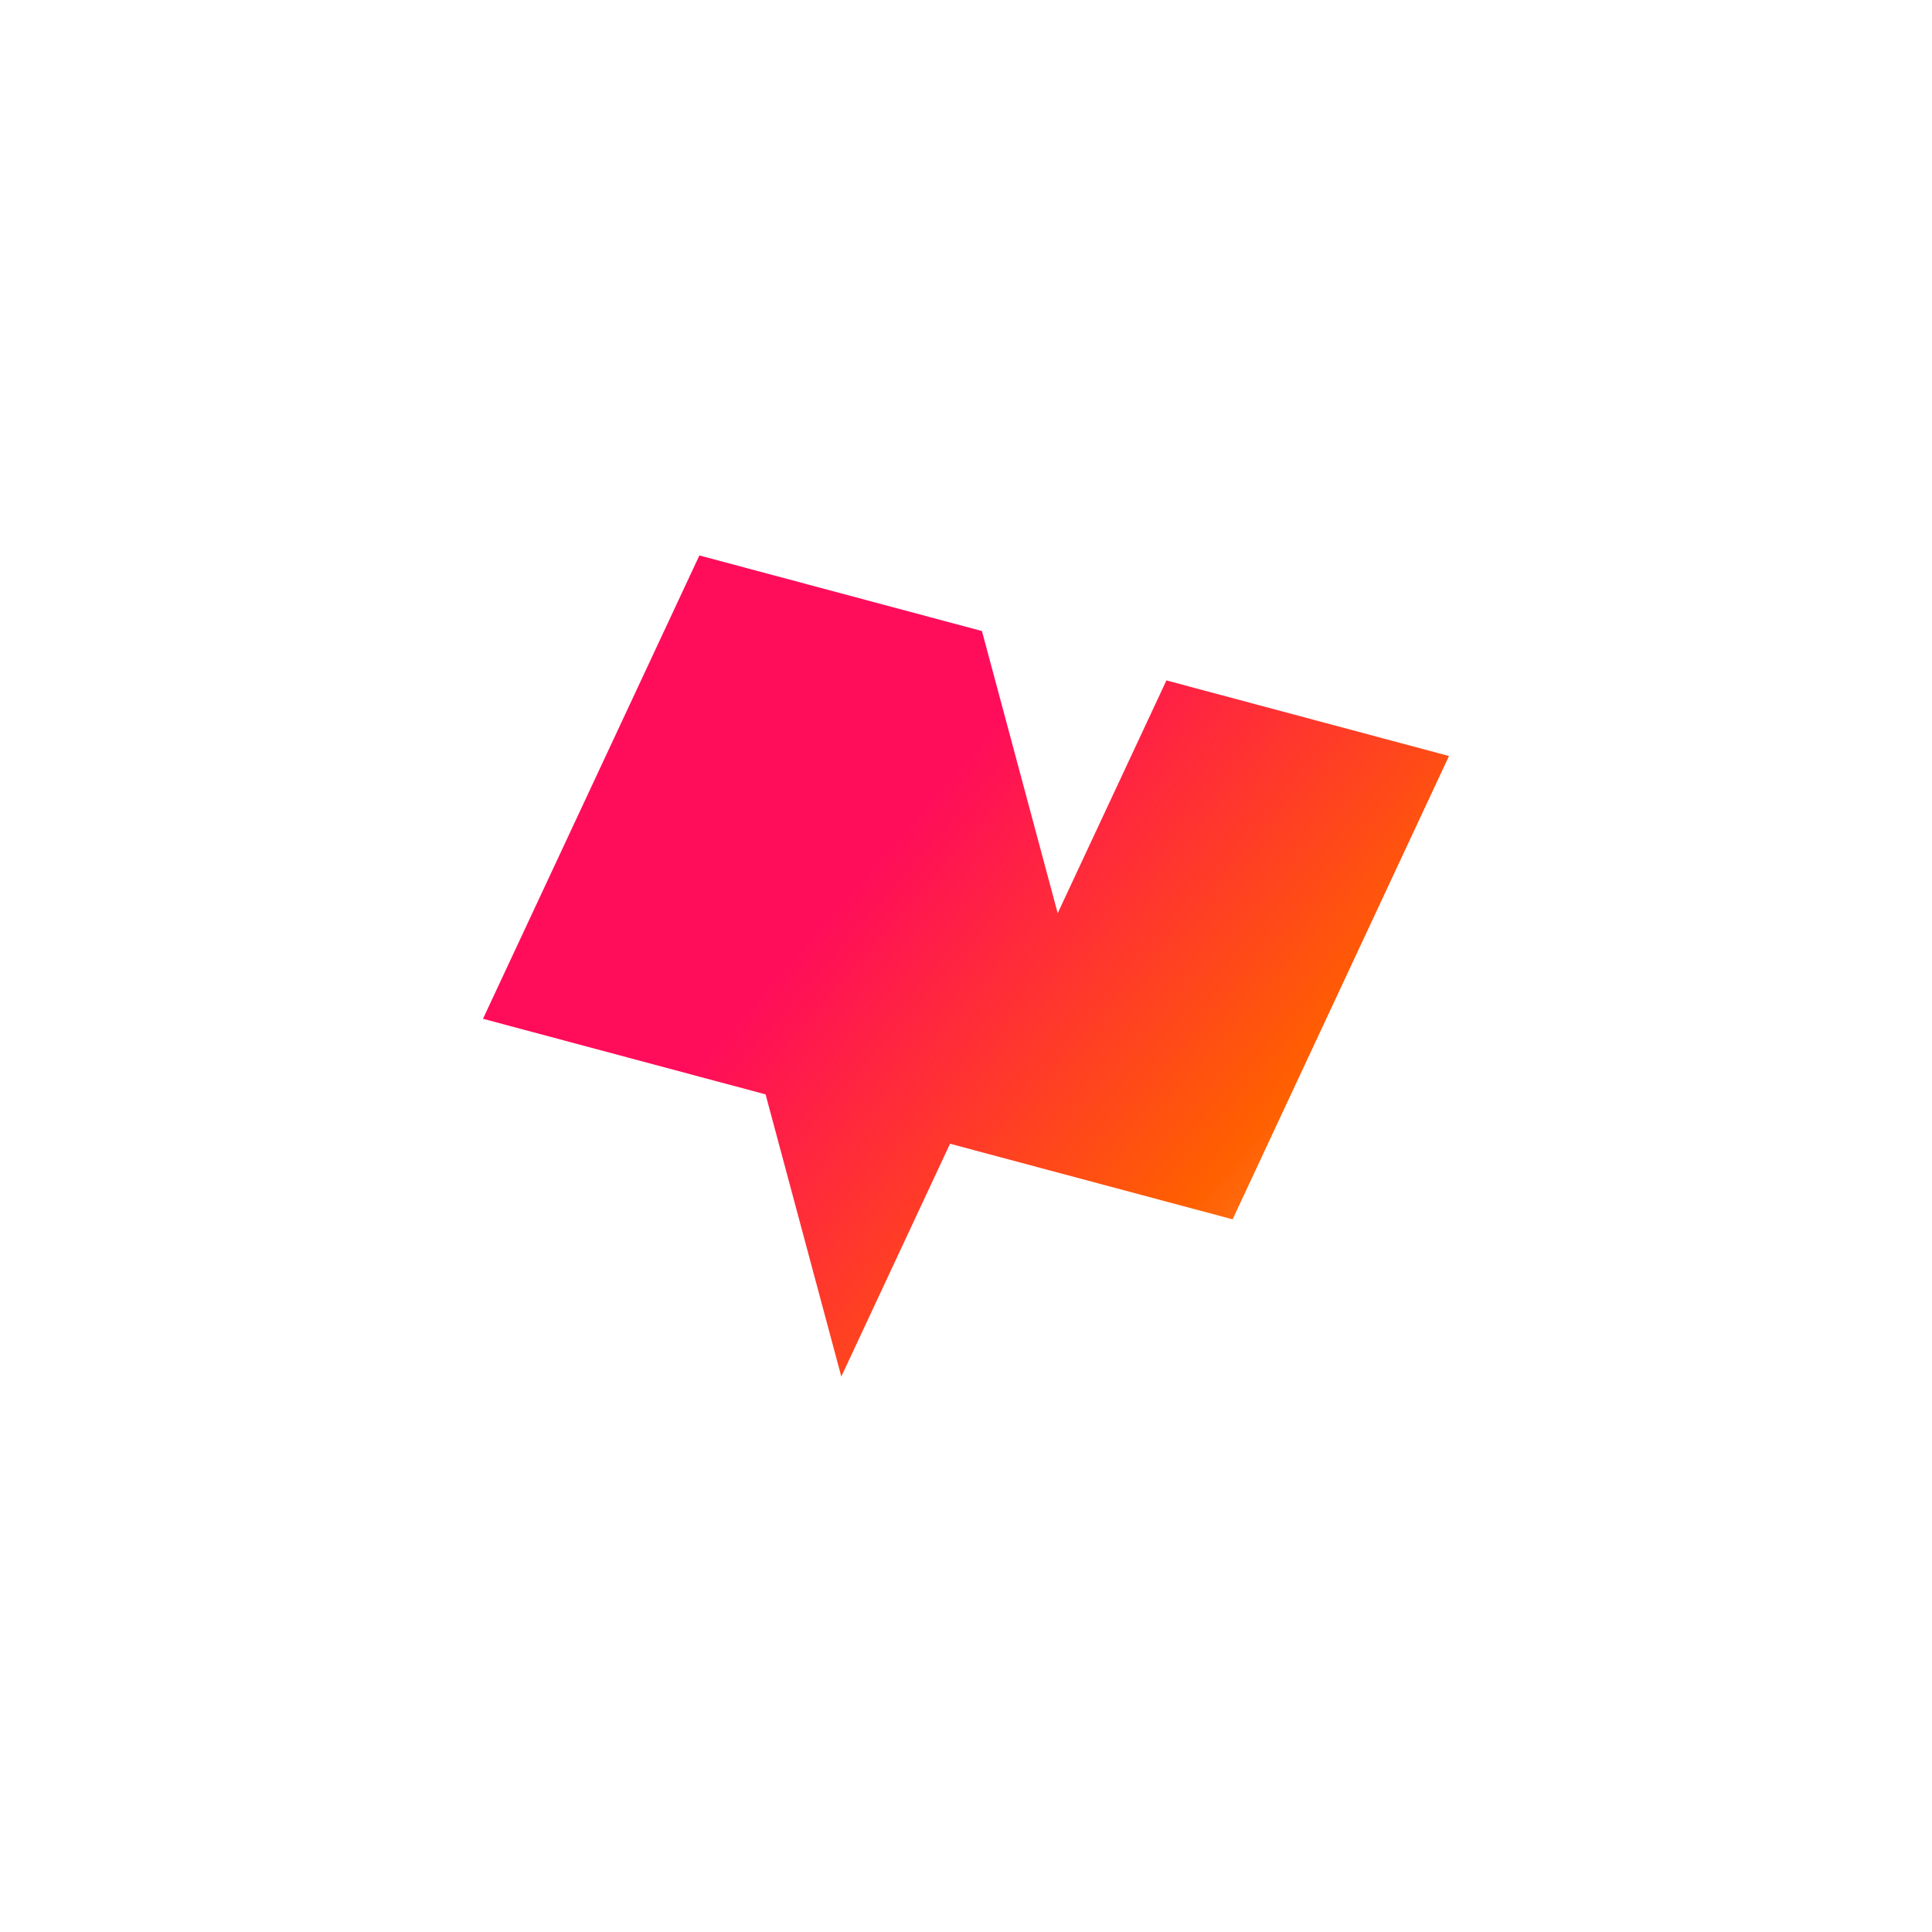 <svg width="80" height="80" xmlns="http://www.w3.org/2000/svg"><defs><linearGradient x1="38.499%" y1="40.338%" x2="118.665%" y2="99.112%" id="a"><stop stop-color="#FF0D5A" offset="0%"/><stop stop-color="#FF6000" offset="51.165%"/><stop stop-color="#FEC6A7" offset="100%"/></linearGradient></defs><path fill="url(#a)" d="M28.96 23L20 42.186l11.701 3.13L34.837 57l4.502-9.64 11.701 3.13L60 31.305l-11.701-3.13-4.502 9.64L40.66 26.13z" fill-rule="evenodd"/></svg>